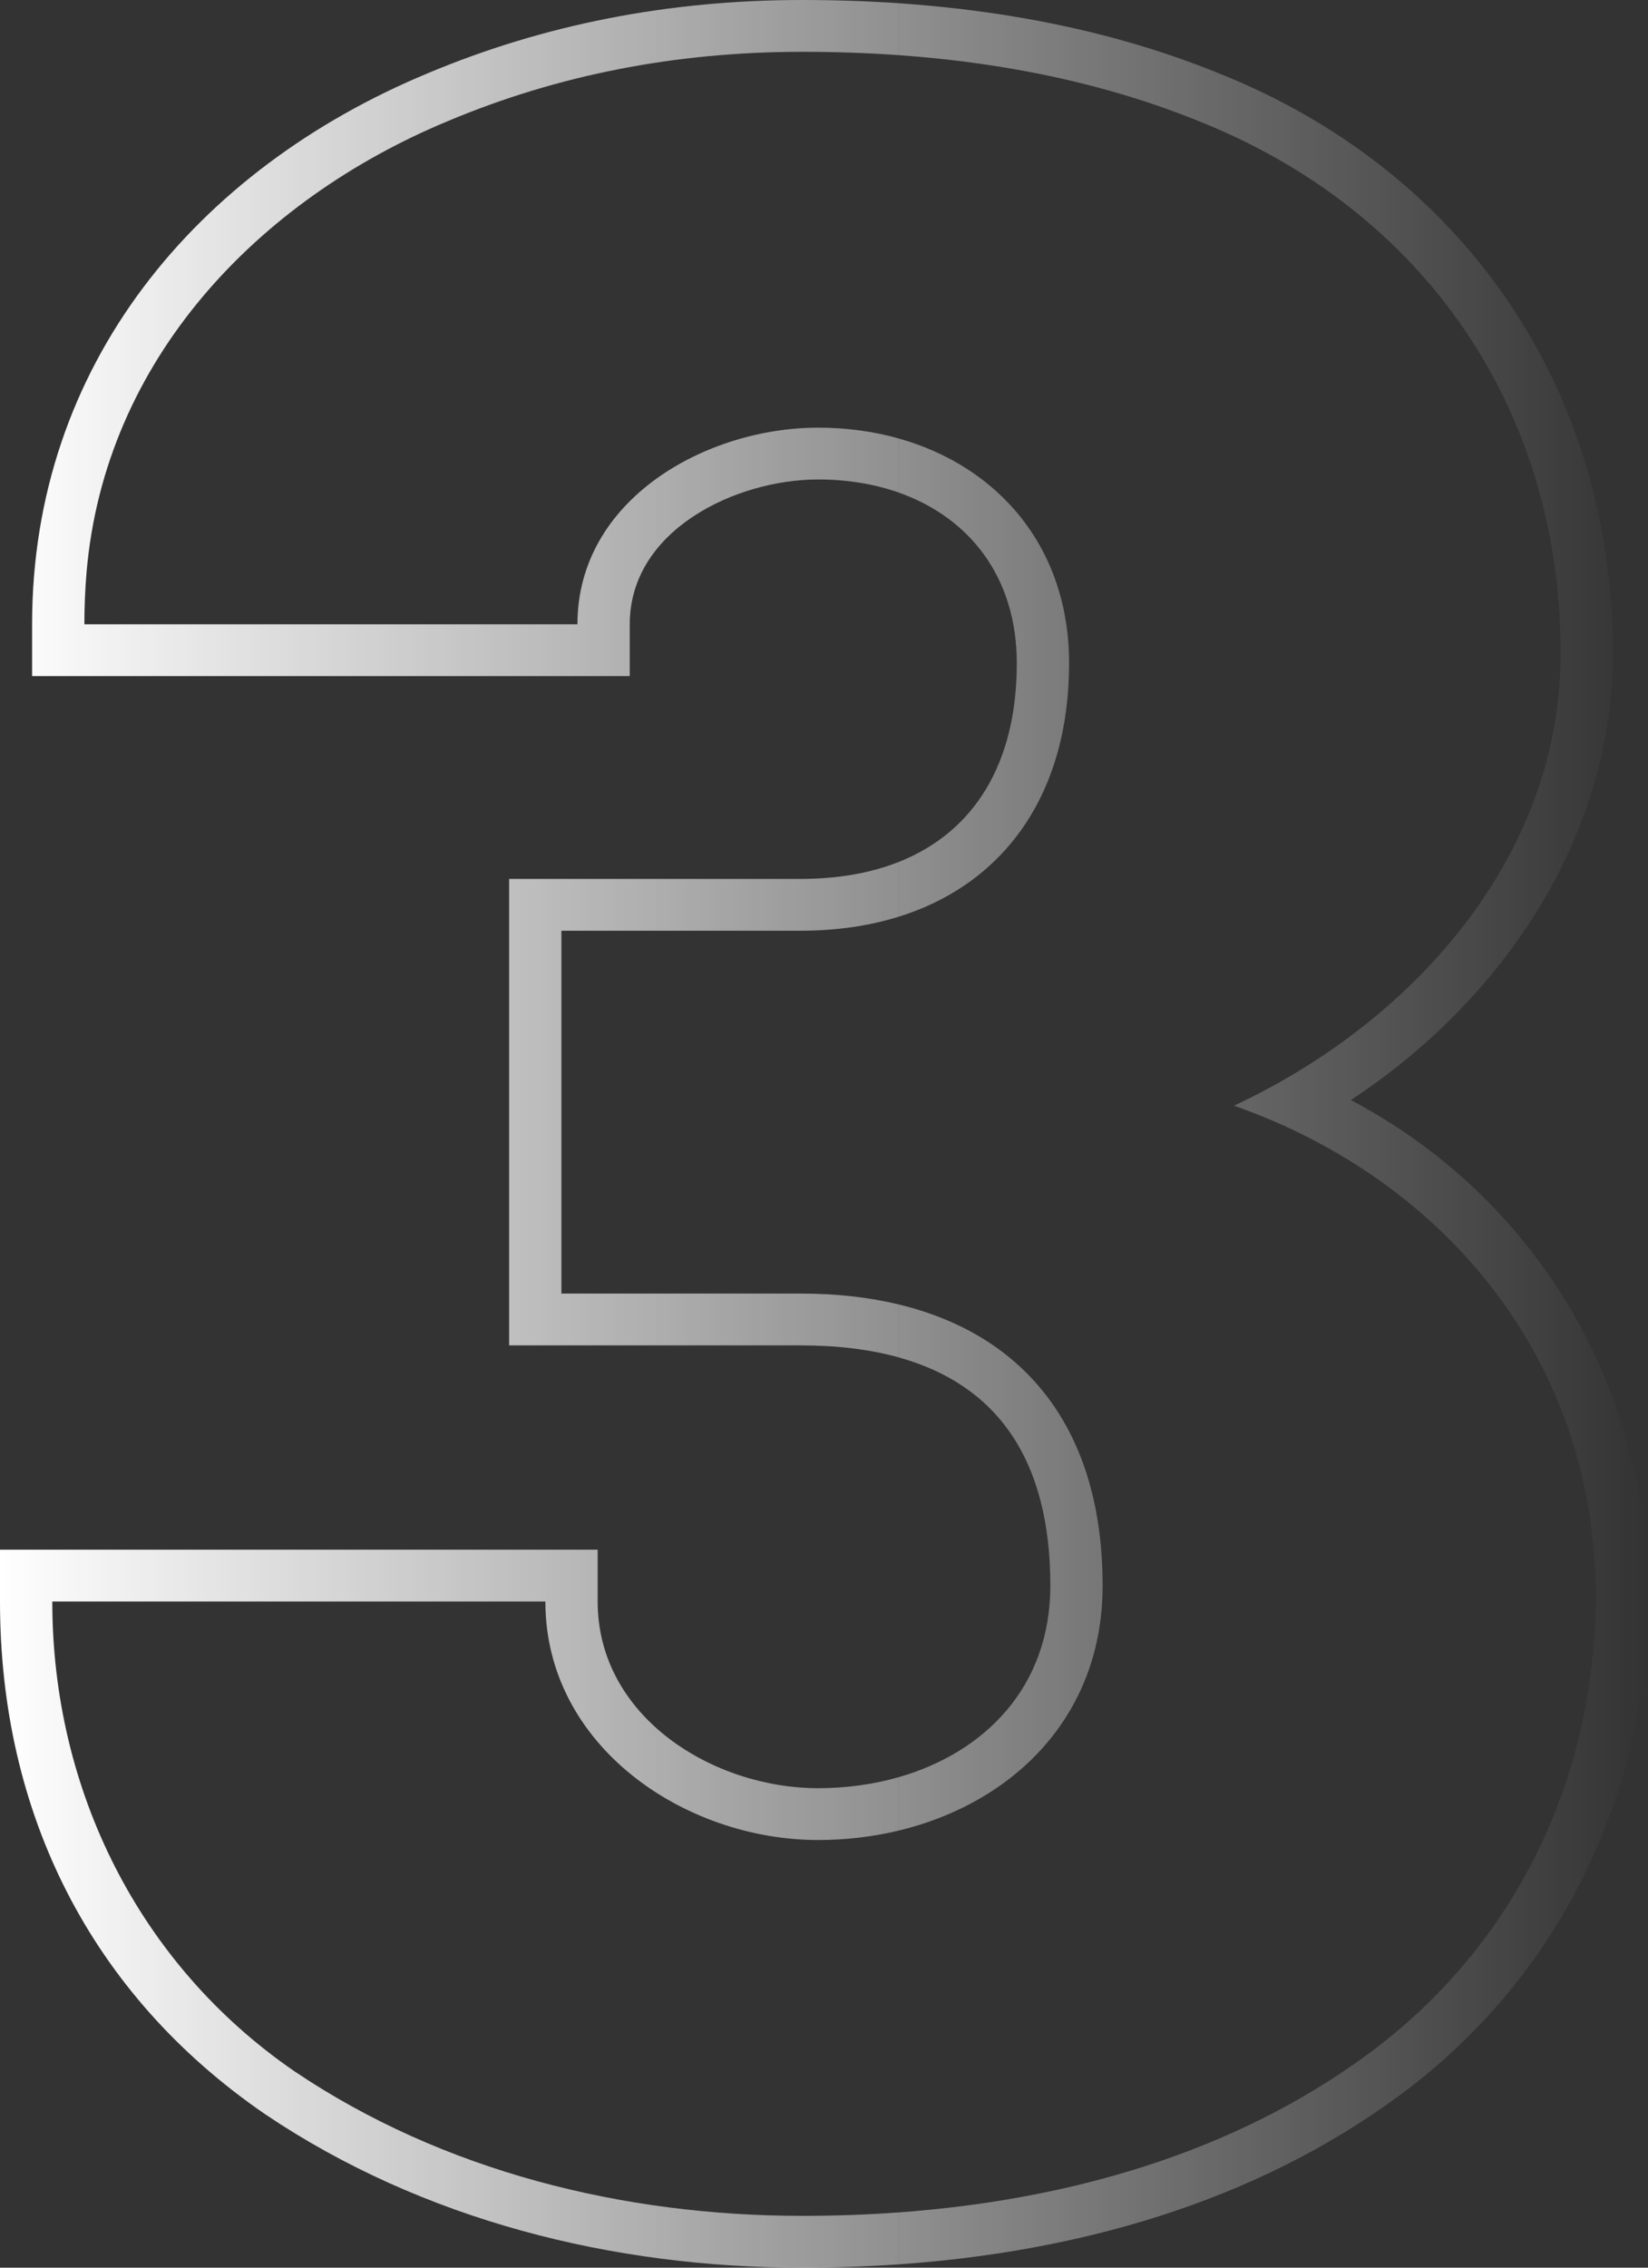 <svg width="96" height="132" viewBox="0 0 96 132" fill="none" xmlns="http://www.w3.org/2000/svg">
<rect x="0" y="0" width="96" height="132" fill="#333333" stroke="none"/>
<path d="M0 90.206V93.222C0 105.547 5.28 116.089 15.417 123.048L15.44 123.064C24.636 129.255 35.745 132 46.725 132C48.601 132 50.484 131.938 52.364 131.806V128.782C50.482 128.92 48.598 128.984 46.725 128.984C36.363 128.984 25.829 126.412 17.152 120.569C8.092 114.349 3.046 104.178 3.046 93.222H31.769C31.769 101.652 39.899 107.106 47.66 107.106C49.271 107.106 50.853 106.919 52.364 106.555V103.444C50.874 103.873 49.282 104.09 47.66 104.09C41.555 104.09 34.815 99.959 34.815 93.222V90.206H0Z" fill="url(#paint0_linear_8005_2526)"/>
<path d="M52.364 79.016V75.933C50.615 75.511 48.7 75.298 46.64 75.298H32.704V54.177H46.64C48.72 54.177 50.638 53.897 52.364 53.357V50.169C50.715 50.823 48.797 51.161 46.64 51.161H29.658V78.314H46.64C48.762 78.314 50.675 78.545 52.364 79.016Z" fill="url(#paint1_linear_8005_2526)"/>
<path d="M52.364 28.676V25.525C50.889 25.109 49.307 24.894 47.66 24.894C41.145 24.894 33.638 29.059 33.638 36.338H4.915C4.915 35.311 4.957 34.306 5.041 33.322C6.099 20.941 15.016 11.65 26.075 7.055C32.477 4.362 39.36 3.016 46.725 3.016C48.657 3.016 50.536 3.081 52.364 3.211V0.188C50.528 0.062 48.649 0 46.725 0C38.978 0 31.689 1.418 24.891 4.276C11.447 9.865 1.87 21.246 1.87 36.338V39.354H36.684V36.338C36.684 30.845 42.88 27.91 47.66 27.91C49.348 27.91 50.936 28.171 52.364 28.676Z" fill="url(#paint2_linear_8005_2526)"/>
<path d="M52.364 131.807C62.734 131.08 73.022 128.231 81.514 121.981C90.834 115.122 96 104.479 96 92.886C96 80.618 89.39 69.679 78.69 64.032C87.432 58.303 93.96 48.81 93.96 38.022C93.96 22.573 85.205 9.922 70.985 4.262C65.416 2 59.198 0.657 52.364 0.189L52.364 3.211C58.844 3.673 64.669 4.956 69.84 7.056C82.937 12.266 90.915 23.797 90.915 38.022C90.915 50.012 82.16 59.569 71.884 64.361C84.241 68.704 92.954 79.255 92.954 92.886C92.954 103.528 88.257 113.262 79.698 119.561C71.759 125.403 62.082 128.071 52.364 128.783V131.807Z" fill="url(#paint3_linear_8005_2526)"/>
<path d="M52.364 106.555C59 104.954 64.231 99.93 64.231 92.297C64.231 83.276 59.785 77.724 52.364 75.934V79.017C58.045 80.603 61.185 84.91 61.185 92.297C61.185 98.215 57.345 102.011 52.364 103.445L52.364 106.555Z" fill="url(#paint4_linear_8005_2526)"/>
<path d="M52.364 50.17V53.358C58.544 51.426 62.277 46.176 62.277 38.611C62.277 31.841 58.139 27.154 52.364 25.527V28.677C56.46 30.125 59.231 33.577 59.231 38.611C59.231 44.442 56.751 48.428 52.364 50.17Z" fill="url(#paint5_linear_8005_2526)"/>
<defs>
<linearGradient id="paint0_linear_8005_2526" x1="0" y1="66" x2="96" y2="66" gradientUnits="userSpaceOnUse">
<stop stop-color="white"/>
<stop offset="1" stop-color="white" stop-opacity="0"/>
</linearGradient>
<linearGradient id="paint1_linear_8005_2526" x1="0" y1="66" x2="96" y2="66" gradientUnits="userSpaceOnUse">
<stop stop-color="white"/>
<stop offset="1" stop-color="white" stop-opacity="0"/>
</linearGradient>
<linearGradient id="paint2_linear_8005_2526" x1="0" y1="66" x2="96" y2="66" gradientUnits="userSpaceOnUse">
<stop stop-color="white"/>
<stop offset="1" stop-color="white" stop-opacity="0"/>
</linearGradient>
<linearGradient id="paint3_linear_8005_2526" x1="0" y1="66" x2="96" y2="66" gradientUnits="userSpaceOnUse">
<stop stop-color="white"/>
<stop offset="1" stop-color="white" stop-opacity="0"/>
</linearGradient>
<linearGradient id="paint4_linear_8005_2526" x1="0" y1="66" x2="96" y2="66" gradientUnits="userSpaceOnUse">
<stop stop-color="white"/>
<stop offset="1" stop-color="white" stop-opacity="0"/>
</linearGradient>
<linearGradient id="paint5_linear_8005_2526" x1="0" y1="66" x2="96" y2="66" gradientUnits="userSpaceOnUse">
<stop stop-color="white"/>
<stop offset="1" stop-color="white" stop-opacity="0"/>
</linearGradient>
</defs>
</svg>

